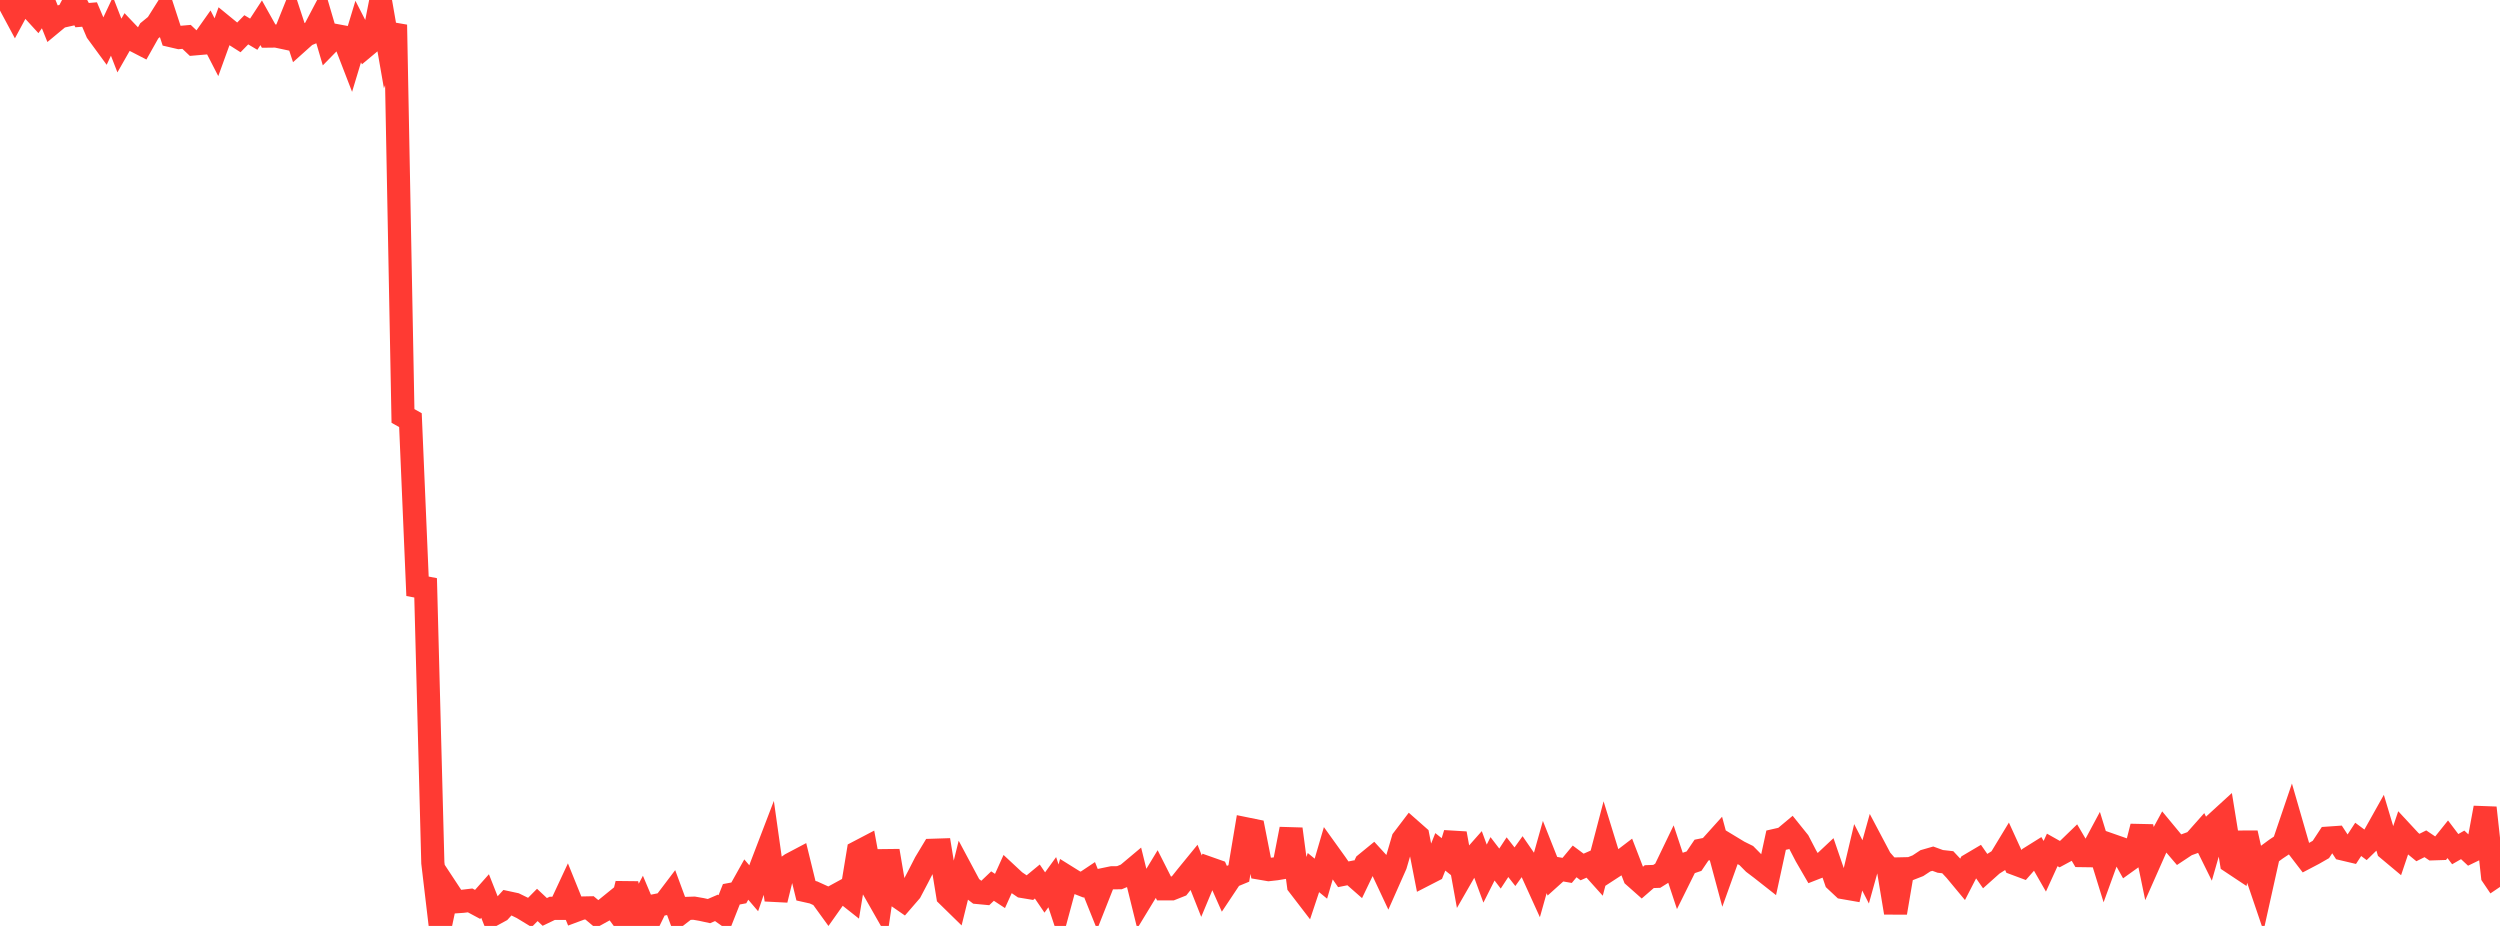 <?xml version="1.0" standalone="no"?>
<!DOCTYPE svg PUBLIC "-//W3C//DTD SVG 1.1//EN" "http://www.w3.org/Graphics/SVG/1.1/DTD/svg11.dtd">

<svg width="135" height="50" viewBox="0 0 135 50" preserveAspectRatio="none" 
  xmlns="http://www.w3.org/2000/svg"
  xmlns:xlink="http://www.w3.org/1999/xlink">


<polyline points="0.0, 0.421 0.403, 0.0 0.806, 0.751 1.209, 0.003 1.612, 0.357 2.015, 0.798 2.418, 0.233 2.821, 1.24 3.224, 0.906 3.627, 0.816 4.03, 0.049 4.433, 0.817 4.836, 0.784 5.239, 1.73 5.642, 2.28 6.045, 1.421 6.448, 2.458 6.851, 1.751 7.254, 2.175 7.657, 2.383 8.06, 1.666 8.463, 1.336 8.866, 0.696 9.269, 1.933 9.672, 2.027 10.075, 1.991 10.478, 2.372 10.881, 2.337 11.284, 1.767 11.687, 2.55 12.09, 1.436 12.493, 1.766 12.896, 2.022 13.299, 1.609 13.701, 1.847 14.104, 1.23 14.507, 1.95 14.91, 1.945 15.313, 2.031 15.716, 1.026 16.119, 2.254 16.522, 1.893 16.925, 1.725 17.328, 0.958 17.731, 2.331 18.134, 1.919 18.537, 1.994 18.94, 3.038 19.343, 1.705 19.746, 2.491 20.149, 2.155 20.552, 0.098 20.955, 2.409 21.358, 1.342 21.761, 22.461 22.164, 22.688 22.567, 32.158 22.97, 31.238 23.373, 46.594 23.776, 50.0 24.179, 48.086 24.582, 48.698 24.985, 48.67 25.388, 48.622 25.791, 48.838 26.194, 48.384 26.597, 49.404 27.0, 49.185 27.403, 48.744 27.806, 48.831 28.209, 49.028 28.612, 49.273 29.015, 48.866 29.418, 49.244 29.821, 49.05 30.224, 49.051 30.627, 48.187 31.03, 49.183 31.433, 49.033 31.836, 49.025 32.239, 49.363 32.642, 49.141 33.045, 48.814 33.448, 49.361 33.851, 47.721 34.254, 49.529 34.657, 48.756 35.06, 49.712 35.463, 48.887 35.866, 48.807 36.269, 48.275 36.672, 49.367 37.075, 49.055 37.478, 49.041 37.881, 49.111 38.284, 49.199 38.687, 49.025 39.09, 49.311 39.493, 48.291 39.896, 48.216 40.299, 47.496 40.701, 47.967 41.104, 46.786 41.507, 45.733 41.91, 48.594 42.313, 46.953 42.716, 46.667 43.119, 46.454 43.522, 48.1 43.925, 48.19 44.328, 48.373 44.731, 48.929 45.134, 48.359 45.537, 48.139 45.94, 48.458 46.343, 46.01 46.746, 45.799 47.149, 47.998 47.552, 48.707 47.955, 45.945 48.358, 48.325 48.761, 48.604 49.164, 48.138 49.567, 47.371 49.97, 46.584 50.373, 45.915 50.776, 45.902 51.179, 48.368 51.582, 48.762 51.985, 47.13 52.388, 47.885 52.791, 48.194 53.194, 48.232 53.597, 47.848 54.0, 48.112 54.403, 47.218 54.806, 47.593 55.209, 47.867 55.612, 47.934 56.015, 47.602 56.418, 48.195 56.821, 47.638 57.224, 48.852 57.627, 47.36 58.03, 47.611 58.433, 47.769 58.836, 47.5 59.239, 48.504 59.642, 47.485 60.045, 47.401 60.448, 47.396 60.851, 47.23 61.254, 46.892 61.657, 48.527 62.06, 47.864 62.463, 47.199 62.866, 47.996 63.269, 47.995 63.672, 47.835 64.075, 47.328 64.478, 46.835 64.881, 47.852 65.284, 46.886 65.687, 47.028 66.09, 47.938 66.493, 47.333 66.896, 47.166 67.299, 44.76 67.701, 44.842 68.104, 46.89 68.507, 46.959 68.91, 46.914 69.313, 46.847 69.716, 44.767 70.119, 47.803 70.522, 48.328 70.925, 47.119 71.328, 47.448 71.731, 46.069 72.134, 46.63 72.537, 47.212 72.94, 47.131 73.343, 47.485 73.746, 46.644 74.149, 46.314 74.552, 46.755 74.955, 47.614 75.358, 46.704 75.761, 45.33 76.164, 44.8 76.567, 45.155 76.97, 47.221 77.373, 47.014 77.776, 46 78.179, 46.32 78.582, 45.007 78.985, 47.235 79.388, 46.533 79.791, 46.078 80.194, 47.175 80.597, 46.376 81.0, 46.903 81.403, 46.288 81.806, 46.803 82.209, 46.241 82.612, 46.826 83.015, 47.713 83.418, 46.279 83.821, 47.295 84.224, 46.932 84.627, 47.002 85.03, 46.516 85.433, 46.817 85.836, 46.64 86.239, 47.089 86.642, 45.55 87.045, 46.857 87.448, 46.595 87.851, 46.288 88.254, 47.331 88.657, 47.688 89.06, 47.338 89.463, 47.324 89.866, 47.072 90.269, 46.234 90.672, 47.451 91.075, 46.638 91.478, 46.502 91.881, 45.906 92.284, 45.825 92.687, 45.377 93.09, 46.877 93.493, 45.755 93.896, 45.999 94.299, 46.199 94.701, 46.606 95.104, 46.911 95.507, 47.228 95.91, 45.37 96.313, 45.278 96.716, 44.941 97.119, 45.442 97.522, 46.219 97.925, 46.914 98.328, 46.756 98.731, 46.378 99.134, 47.553 99.537, 47.93 99.94, 48 100.343, 46.295 100.746, 47.081 101.149, 45.633 101.552, 46.395 101.955, 46.858 102.358, 49.287 102.761, 46.916 103.164, 46.907 103.567, 46.75 103.97, 46.484 104.373, 46.368 104.776, 46.515 105.179, 46.56 105.582, 46.991 105.985, 47.476 106.388, 46.692 106.791, 46.454 107.194, 47.032 107.597, 46.672 108.0, 46.418 108.403, 45.753 108.806, 46.635 109.209, 46.785 109.612, 46.328 110.015, 46.076 110.418, 46.779 110.821, 45.896 111.224, 46.123 111.627, 45.906 112.03, 45.516 112.433, 46.202 112.836, 46.208 113.239, 45.456 113.642, 46.761 114.045, 45.651 114.448, 45.792 114.851, 46.514 115.254, 46.225 115.657, 44.634 116.06, 46.577 116.463, 45.667 116.866, 44.925 117.269, 45.412 117.672, 45.884 118.075, 45.617 118.478, 45.471 118.881, 45.017 119.284, 45.833 119.687, 44.431 120.09, 44.063 120.493, 46.549 120.896, 46.817 121.299, 44.982 121.701, 46.77 122.104, 47.956 122.507, 46.143 122.91, 45.847 123.313, 45.579 123.716, 44.394 124.119, 45.789 124.522, 46.314 124.925, 46.103 125.328, 45.871 125.731, 45.259 126.134, 45.231 126.537, 45.849 126.94, 45.944 127.343, 45.326 127.746, 45.626 128.149, 45.234 128.552, 44.514 128.955, 45.858 129.358, 46.195 129.761, 45.001 130.164, 45.435 130.567, 45.766 130.97, 45.564 131.373, 45.836 131.776, 45.823 132.179, 45.321 132.582, 45.854 132.985, 45.623 133.388, 45.999 133.791, 45.804 134.194, 43.621 134.597, 47.298 135.0, 47.894" fill="none" stroke="#ff3a33" stroke-width="1.25"/>

</svg>